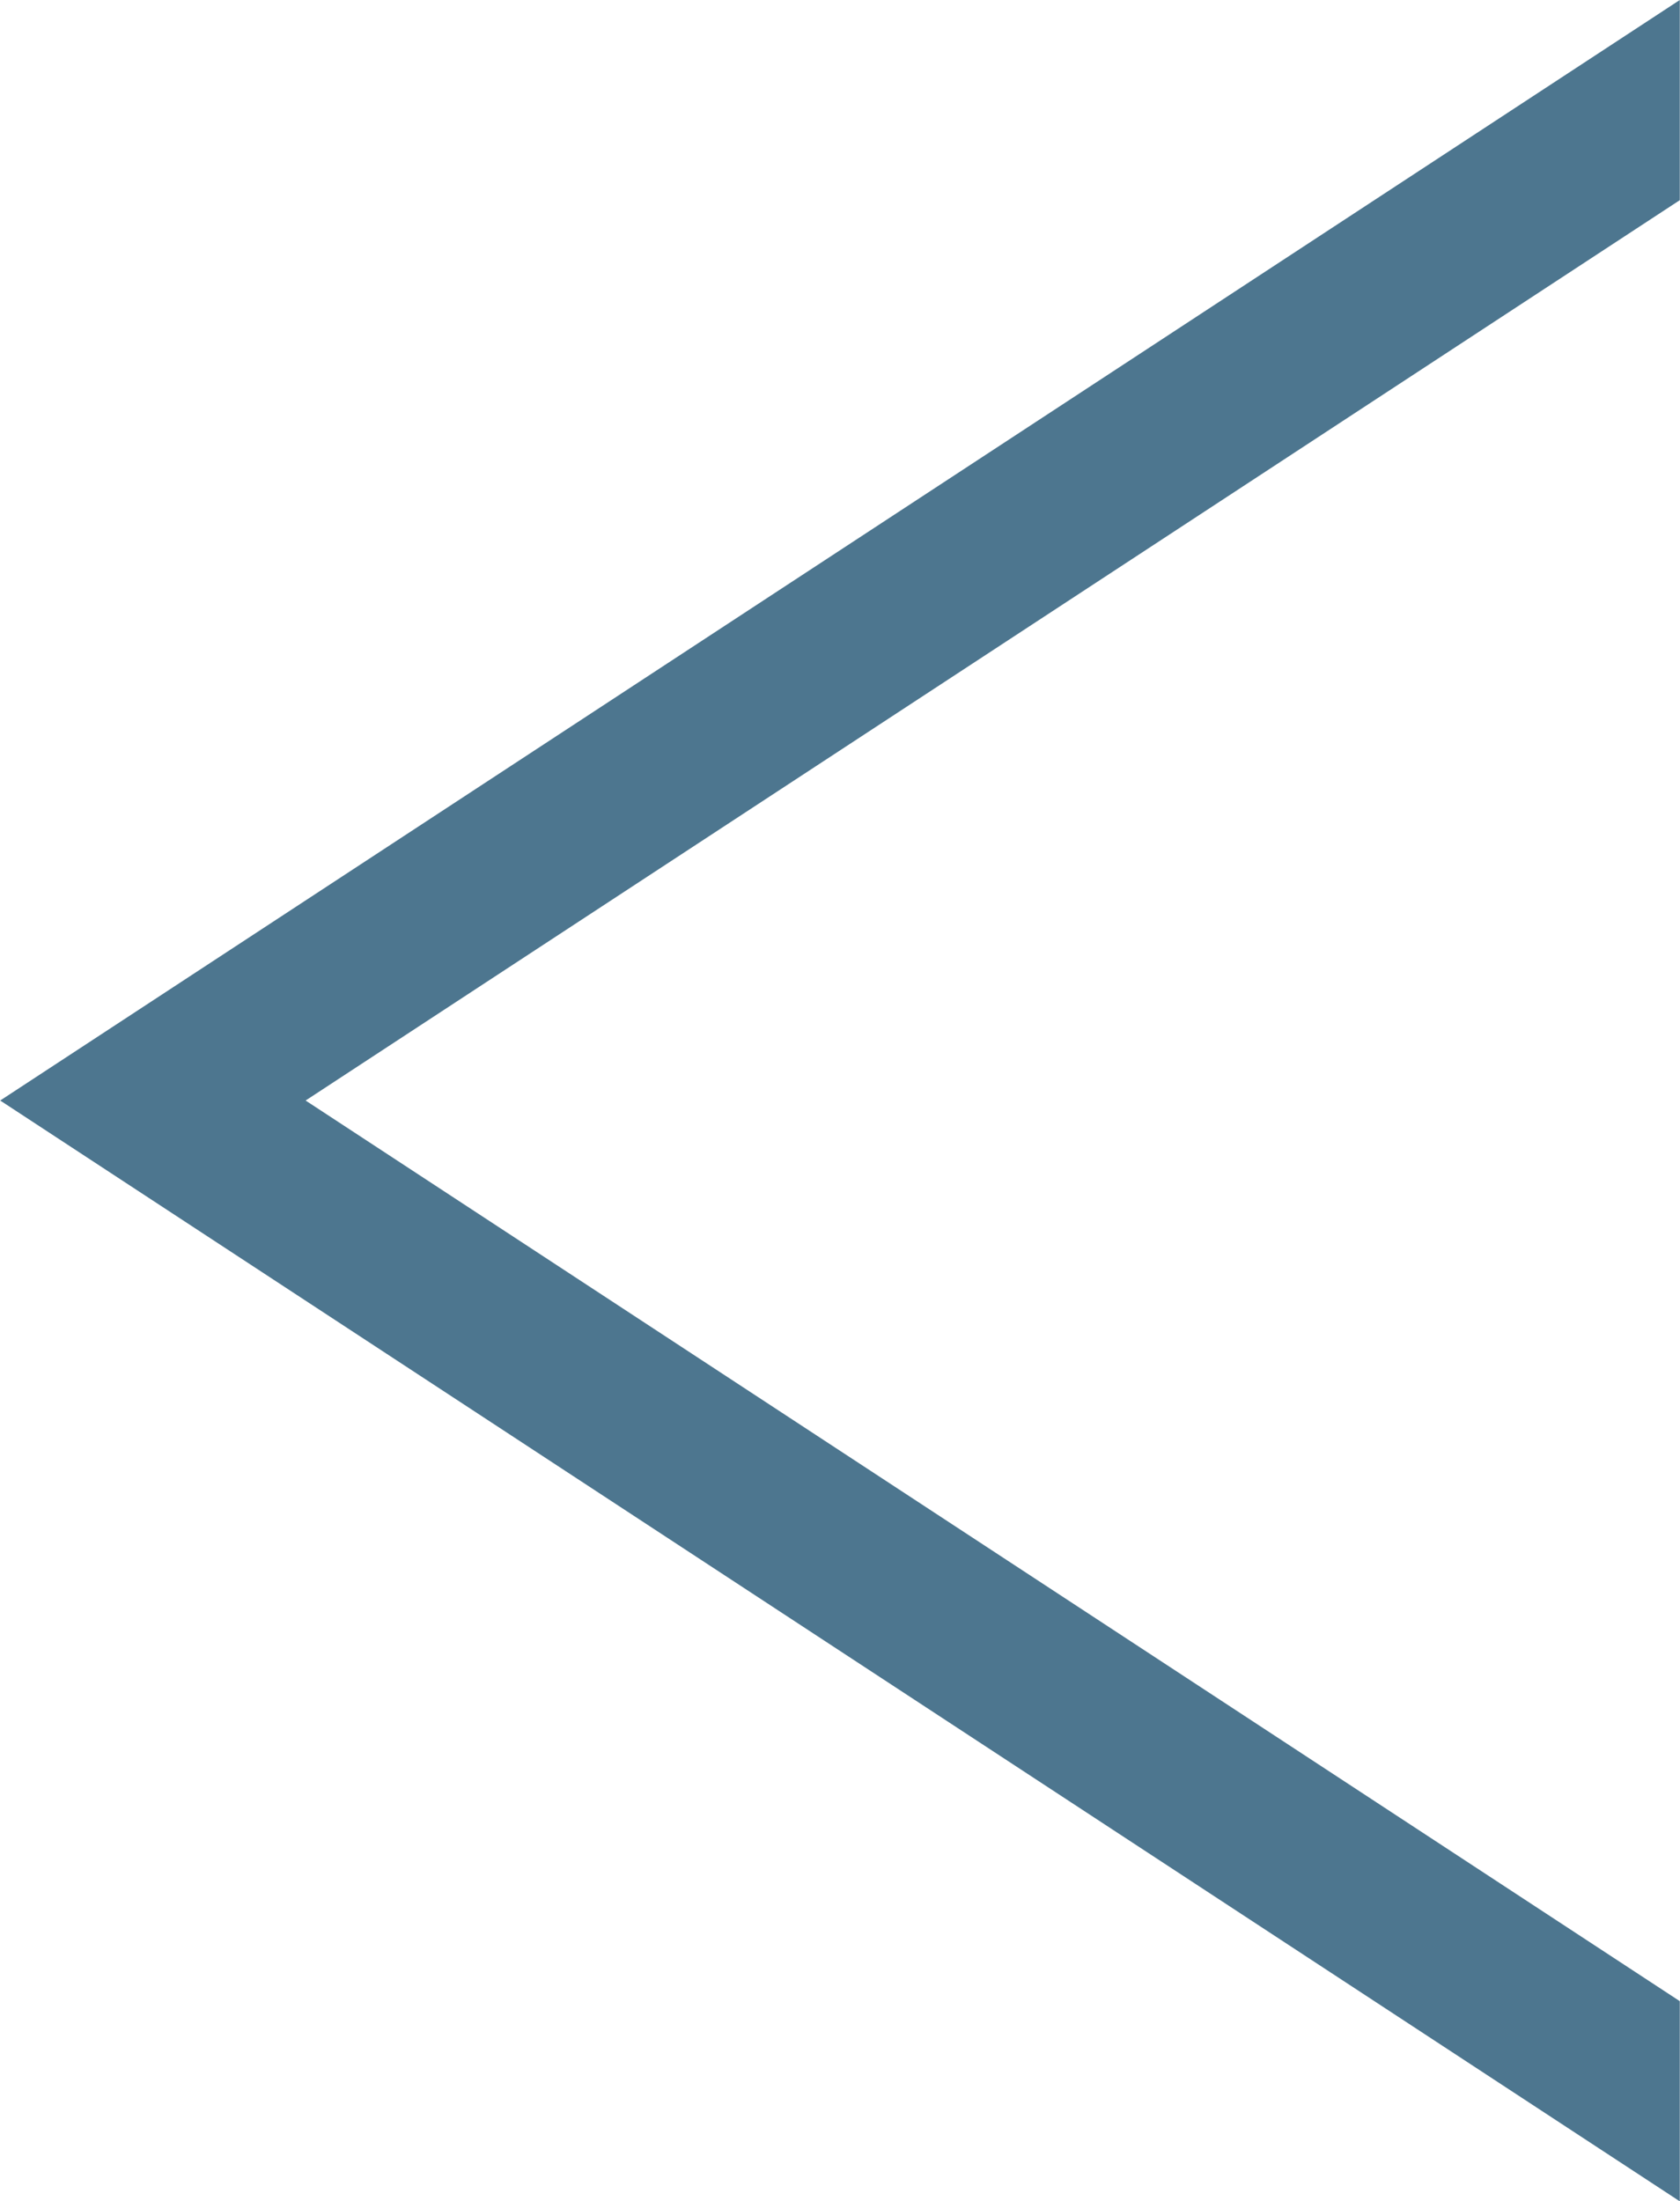 <?xml version="1.0" encoding="UTF-8"?>
<svg id="a" xmlns="http://www.w3.org/2000/svg" width="20.82mm" height="27.27mm" viewBox="0 0 59.01 77.31">
  <defs>
    <style>
      .cls-1 {
        fill: #4d768f;
      }
    </style>
  </defs>
  <polygon class="cls-1" points="10.73 38.65 59.01 70.28 59.01 77.31 0 38.65 59.01 0 59.01 7.03 10.73 38.65"/>
</svg>